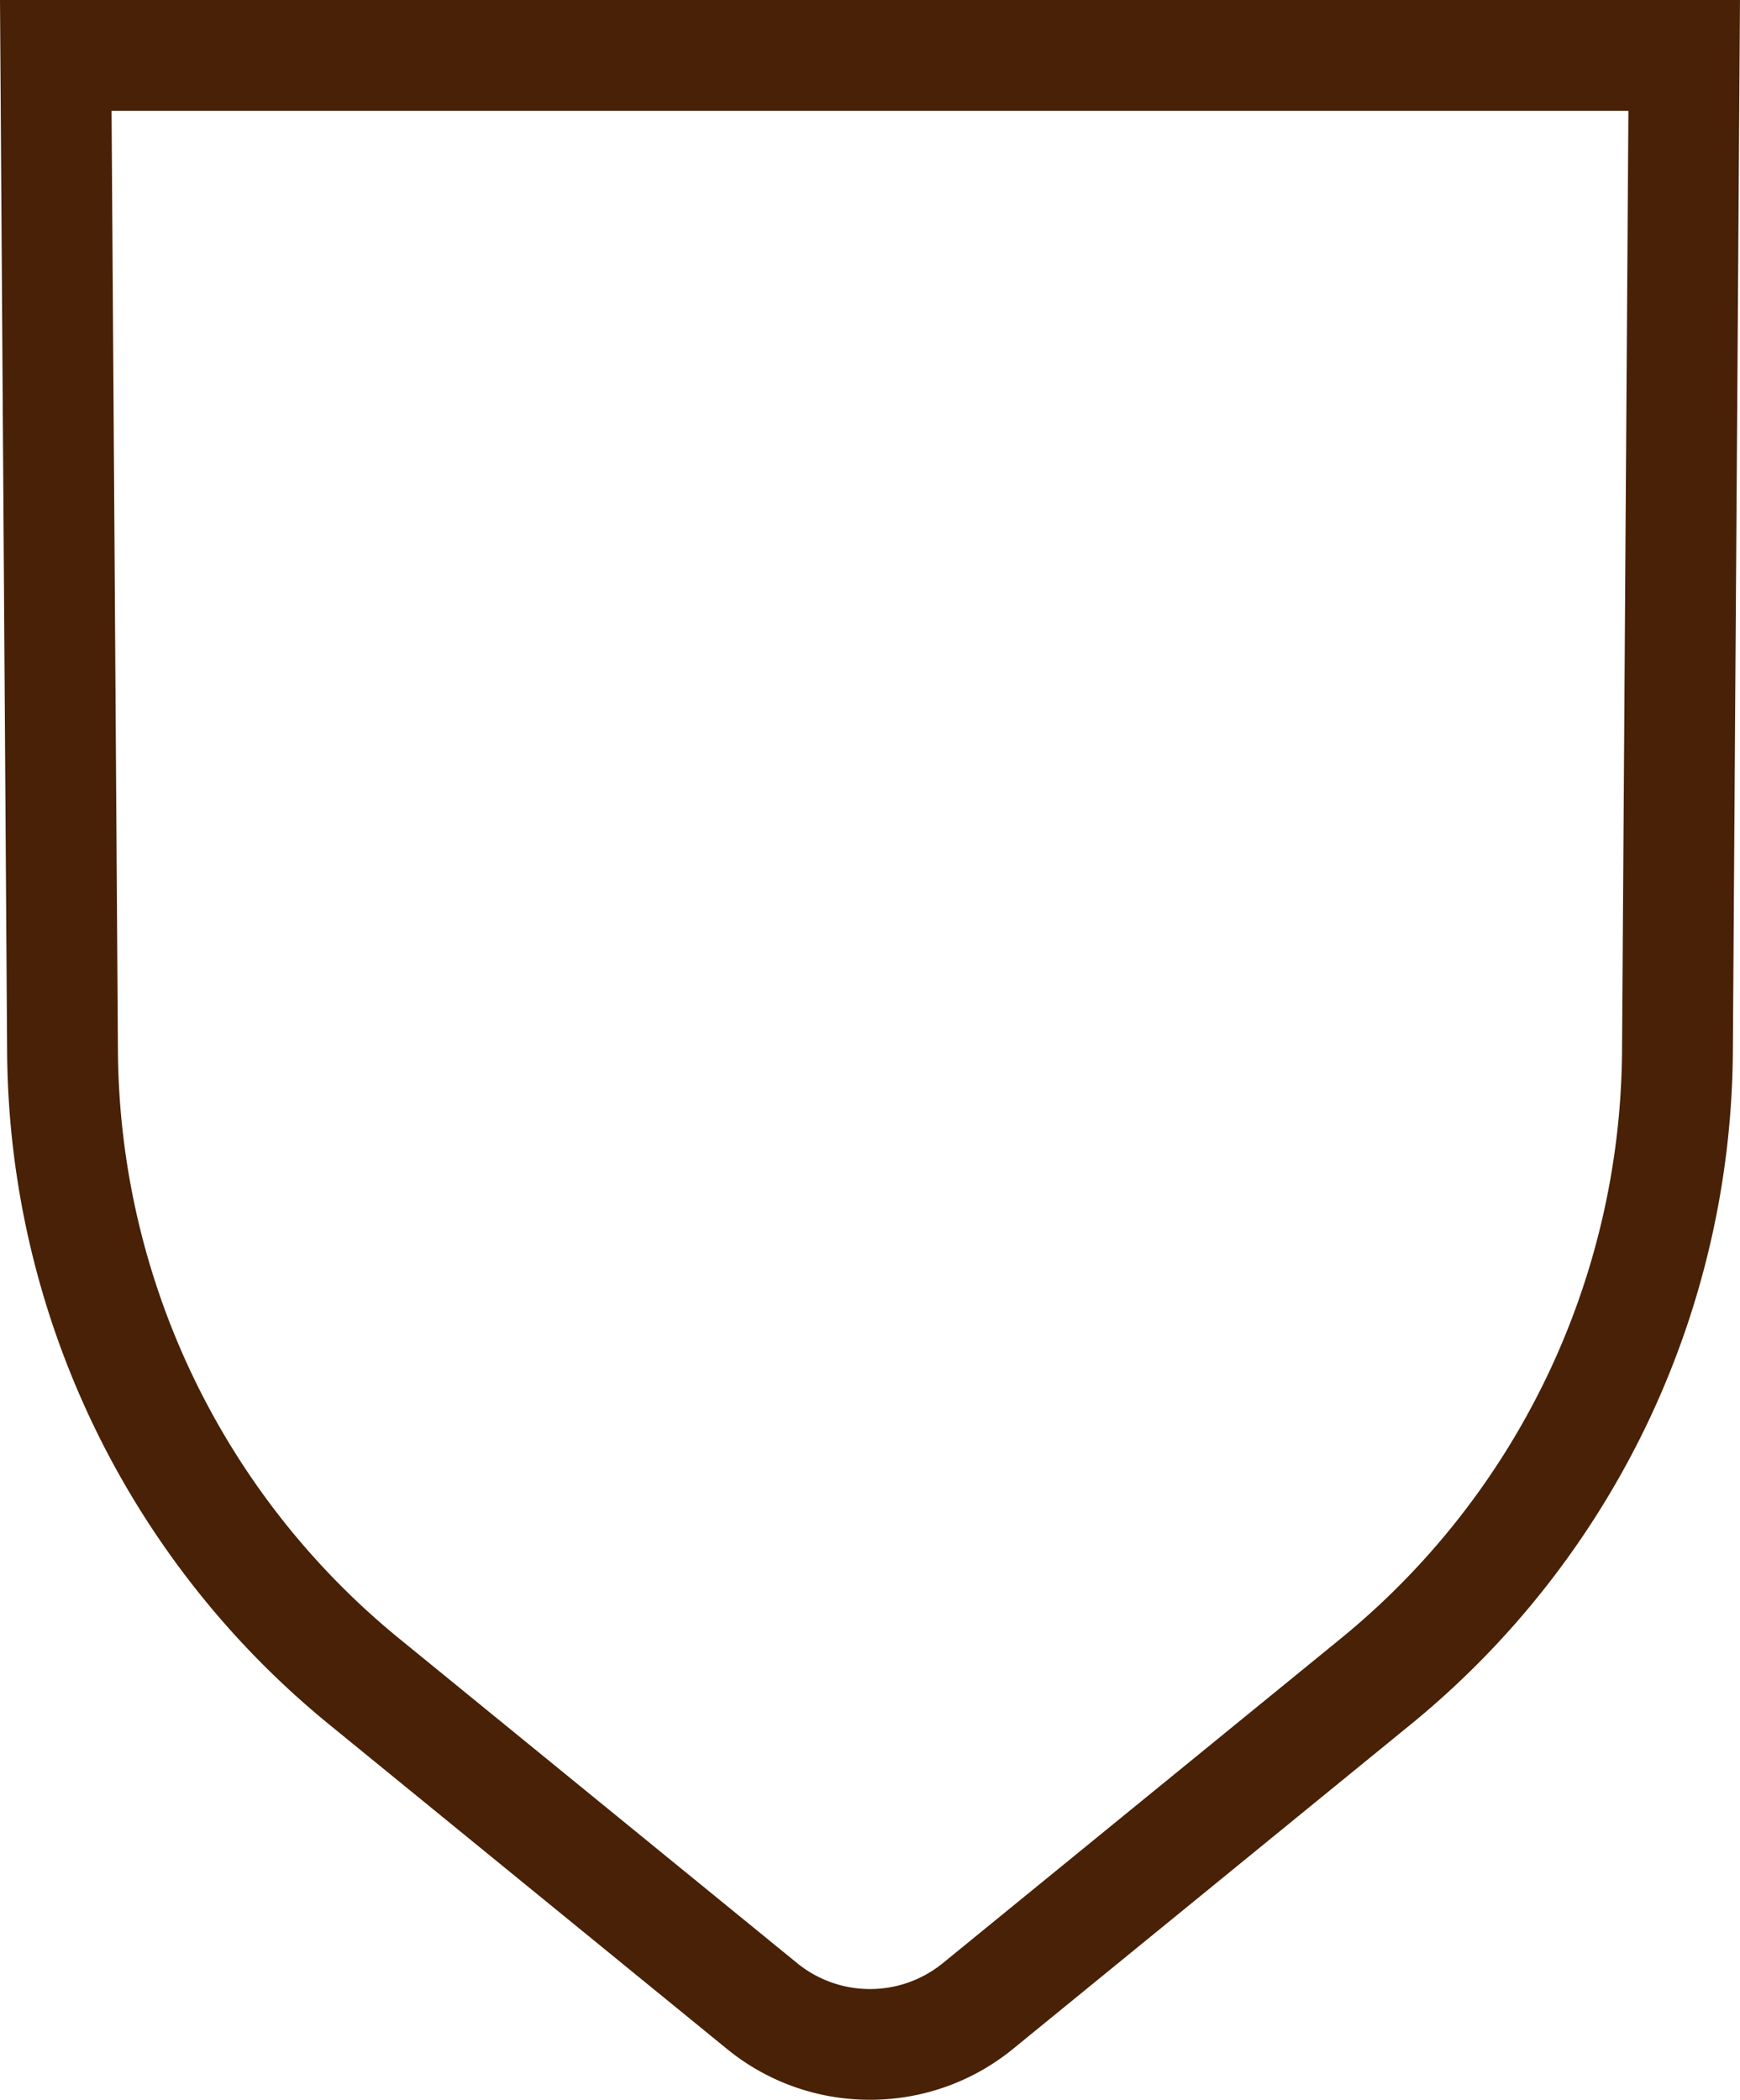 <svg xmlns="http://www.w3.org/2000/svg" xmlns:xlink="http://www.w3.org/1999/xlink" width="62.806" height="75.786" viewBox="0 0 62.806 75.786">
  <defs>
    <clipPath id="clip-path">
      <rect id="Rectangle_766" data-name="Rectangle 766" width="62.806" height="75.786" transform="translate(0 0)" fill="#482106"/>
    </clipPath>
  </defs>
  <g id="Group_1323" data-name="Group 1323" transform="translate(0 0)">
    <g id="Group_1322" data-name="Group 1322" clip-path="url(#clip-path)">
      <path id="Path_83248" data-name="Path 83248" d="M31.4,75.786a8.136,8.136,0,0,1-5.15-1.826L11.917,62.269a31.6,31.6,0,0,1-11.66-24.3L0,0H62.805l-.257,37.966a31.6,31.6,0,0,1-11.66,24.3L36.553,73.96A8.137,8.137,0,0,1,31.4,75.786M4.027,4l.23,33.938A27.605,27.605,0,0,0,14.445,59.169L28.78,70.86a4.163,4.163,0,0,0,5.245,0L48.36,59.169A27.606,27.606,0,0,0,58.548,37.936L58.778,4Z" fill="#482106"/>
    </g>
  </g>
</svg>
